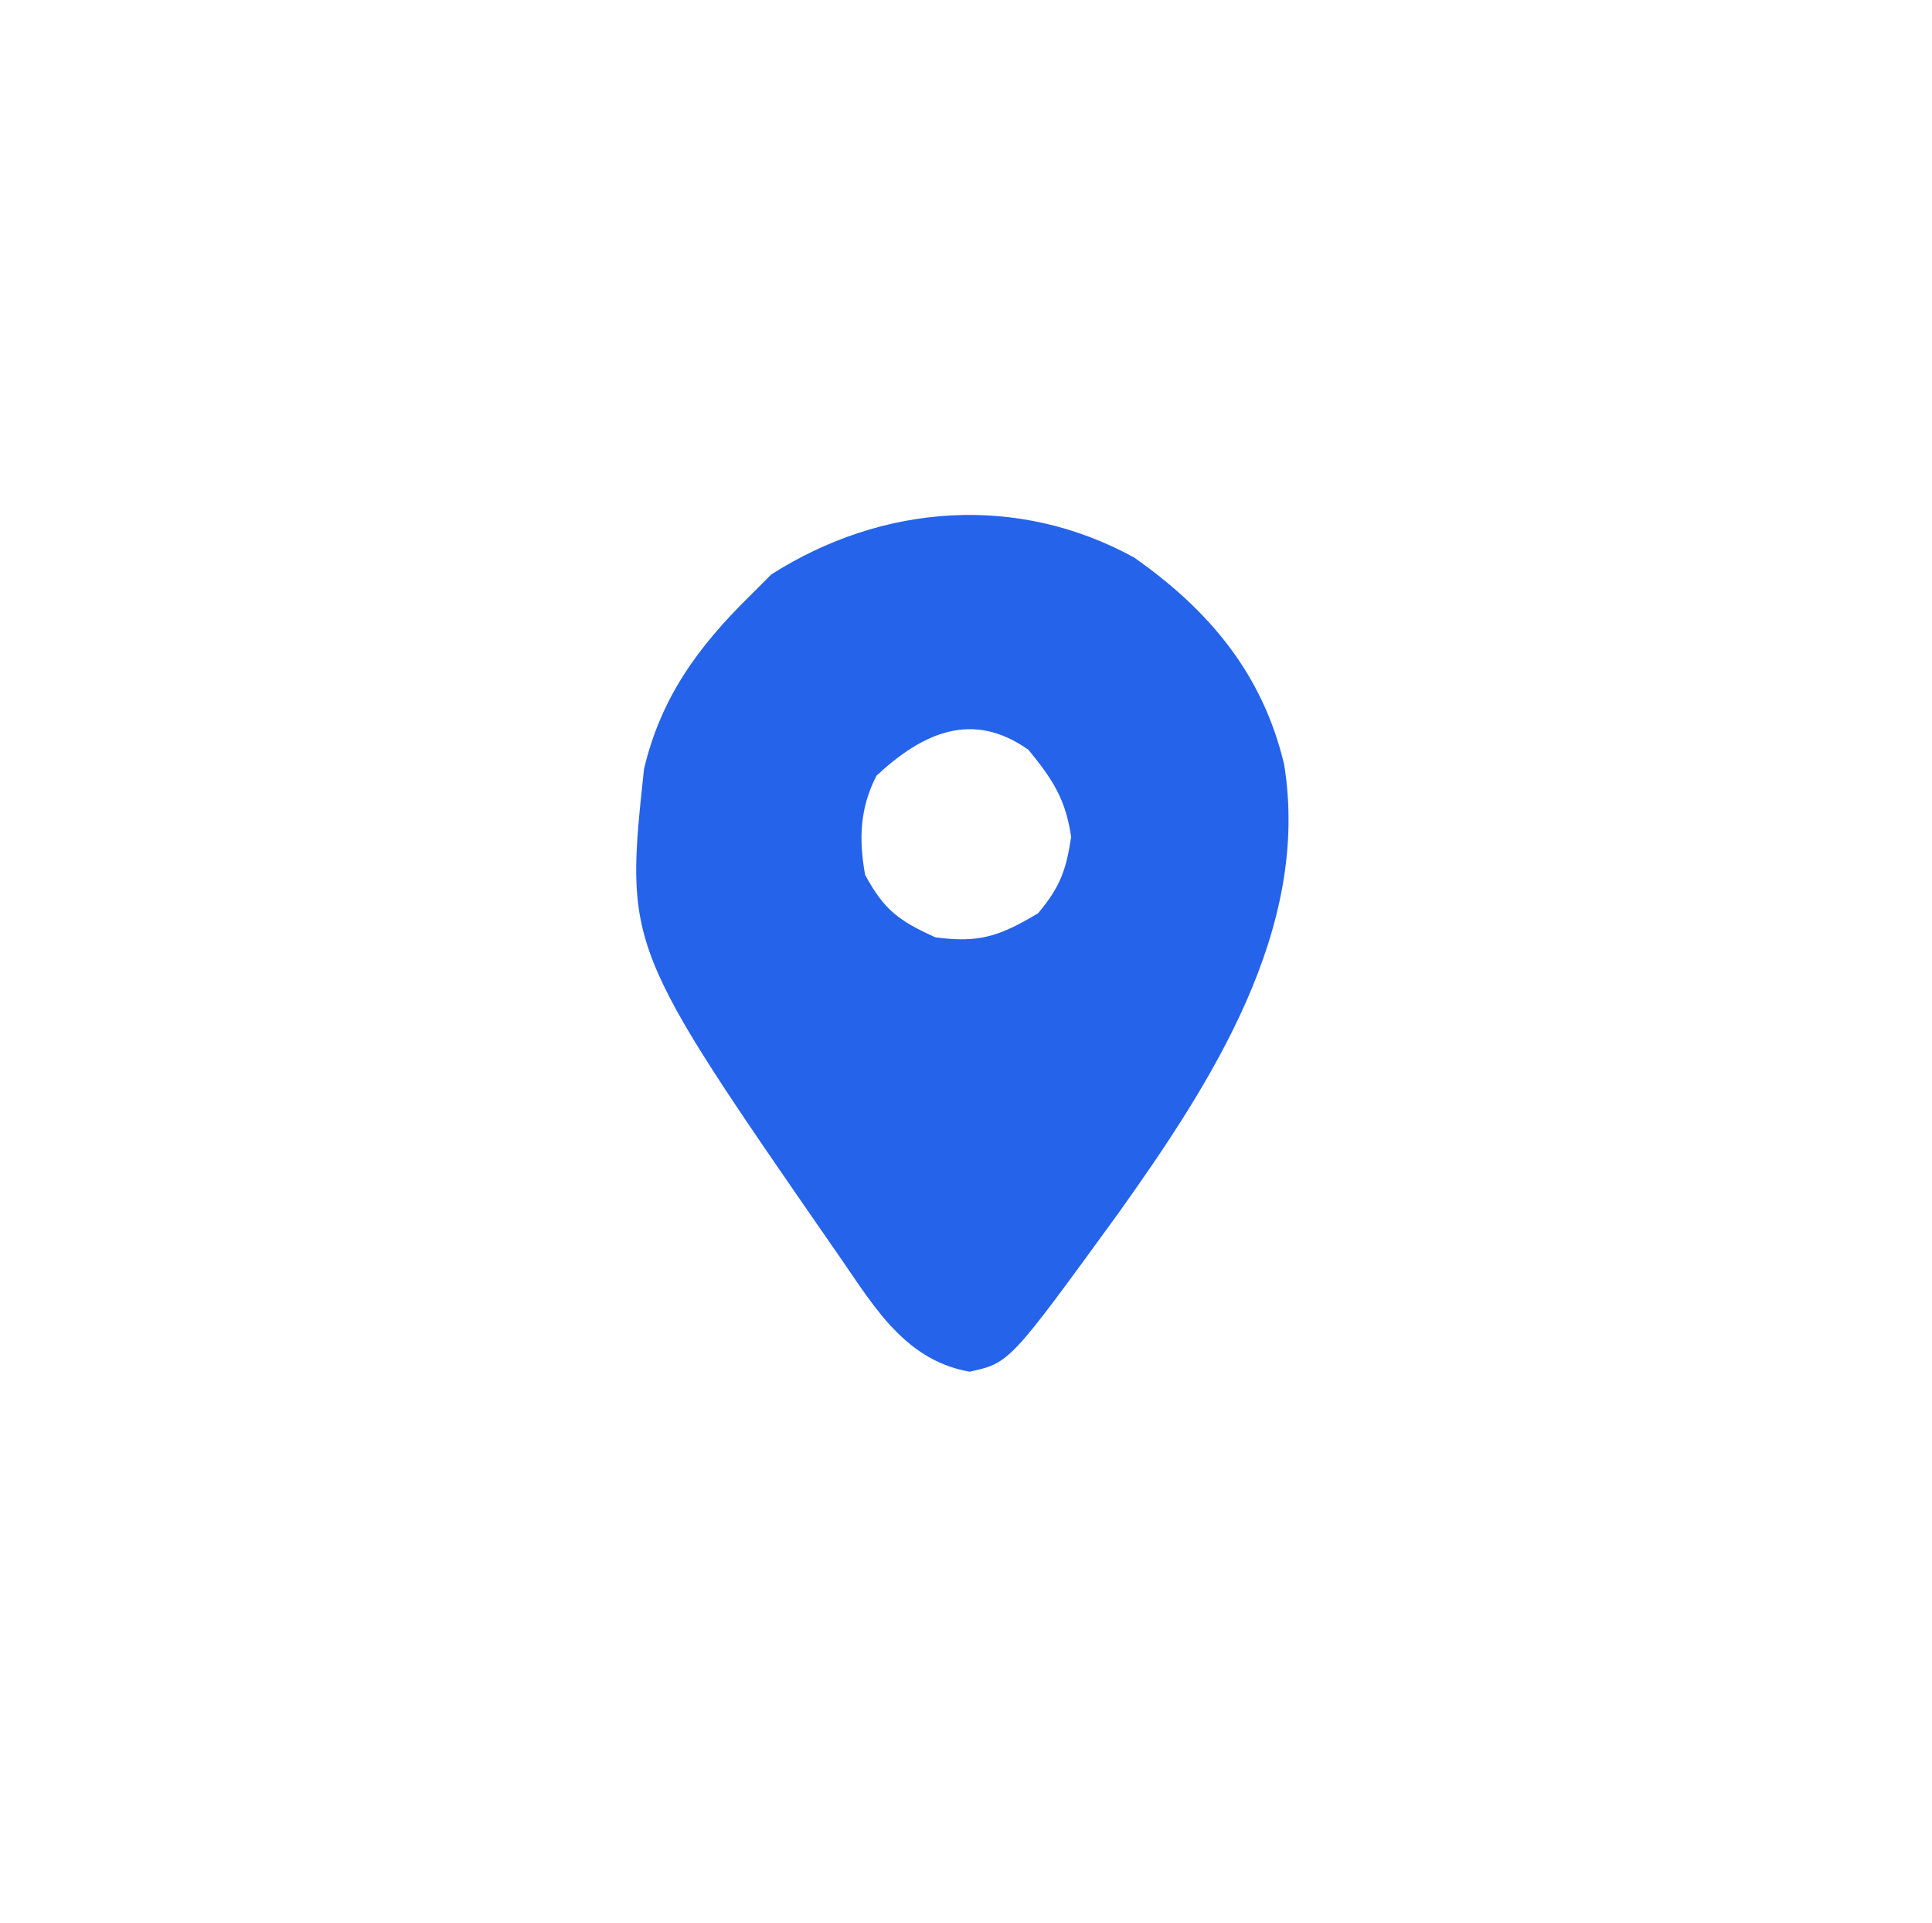 <svg xmlns="http://www.w3.org/2000/svg" width="201" height="200"><path d="M0 0 C7.811 5.487 13.363 12.109 15.598 21.516 C18.379 38.69 7.996 54.66 -1.625 68.172 C-12.966 83.773 -12.966 83.773 -17.125 84.688 C-24.252 83.423 -27.427 77.249 -31.414 71.625 C-52.978 40.479 -52.978 40.479 -51 22 C-49.238 14.555 -45.387 9.301 -40 4 C-38.886 2.886 -38.886 2.886 -37.75 1.75 C-26.195 -5.603 -12.132 -6.668 0 0 Z M-26.812 22.688 C-28.563 26.097 -28.648 29.298 -28 33 C-26.002 36.676 -24.5 37.774 -20.688 39.5 C-16.086 40.124 -13.965 39.364 -10 37 C-7.73 34.29 -7.082 32.548 -6.562 29.062 C-7.123 25.137 -8.503 23.052 -11 20 C-16.823 15.867 -22.007 18.214 -26.812 22.688 Z " fill="#2563EB" transform="translate(118,58)"></path></svg>